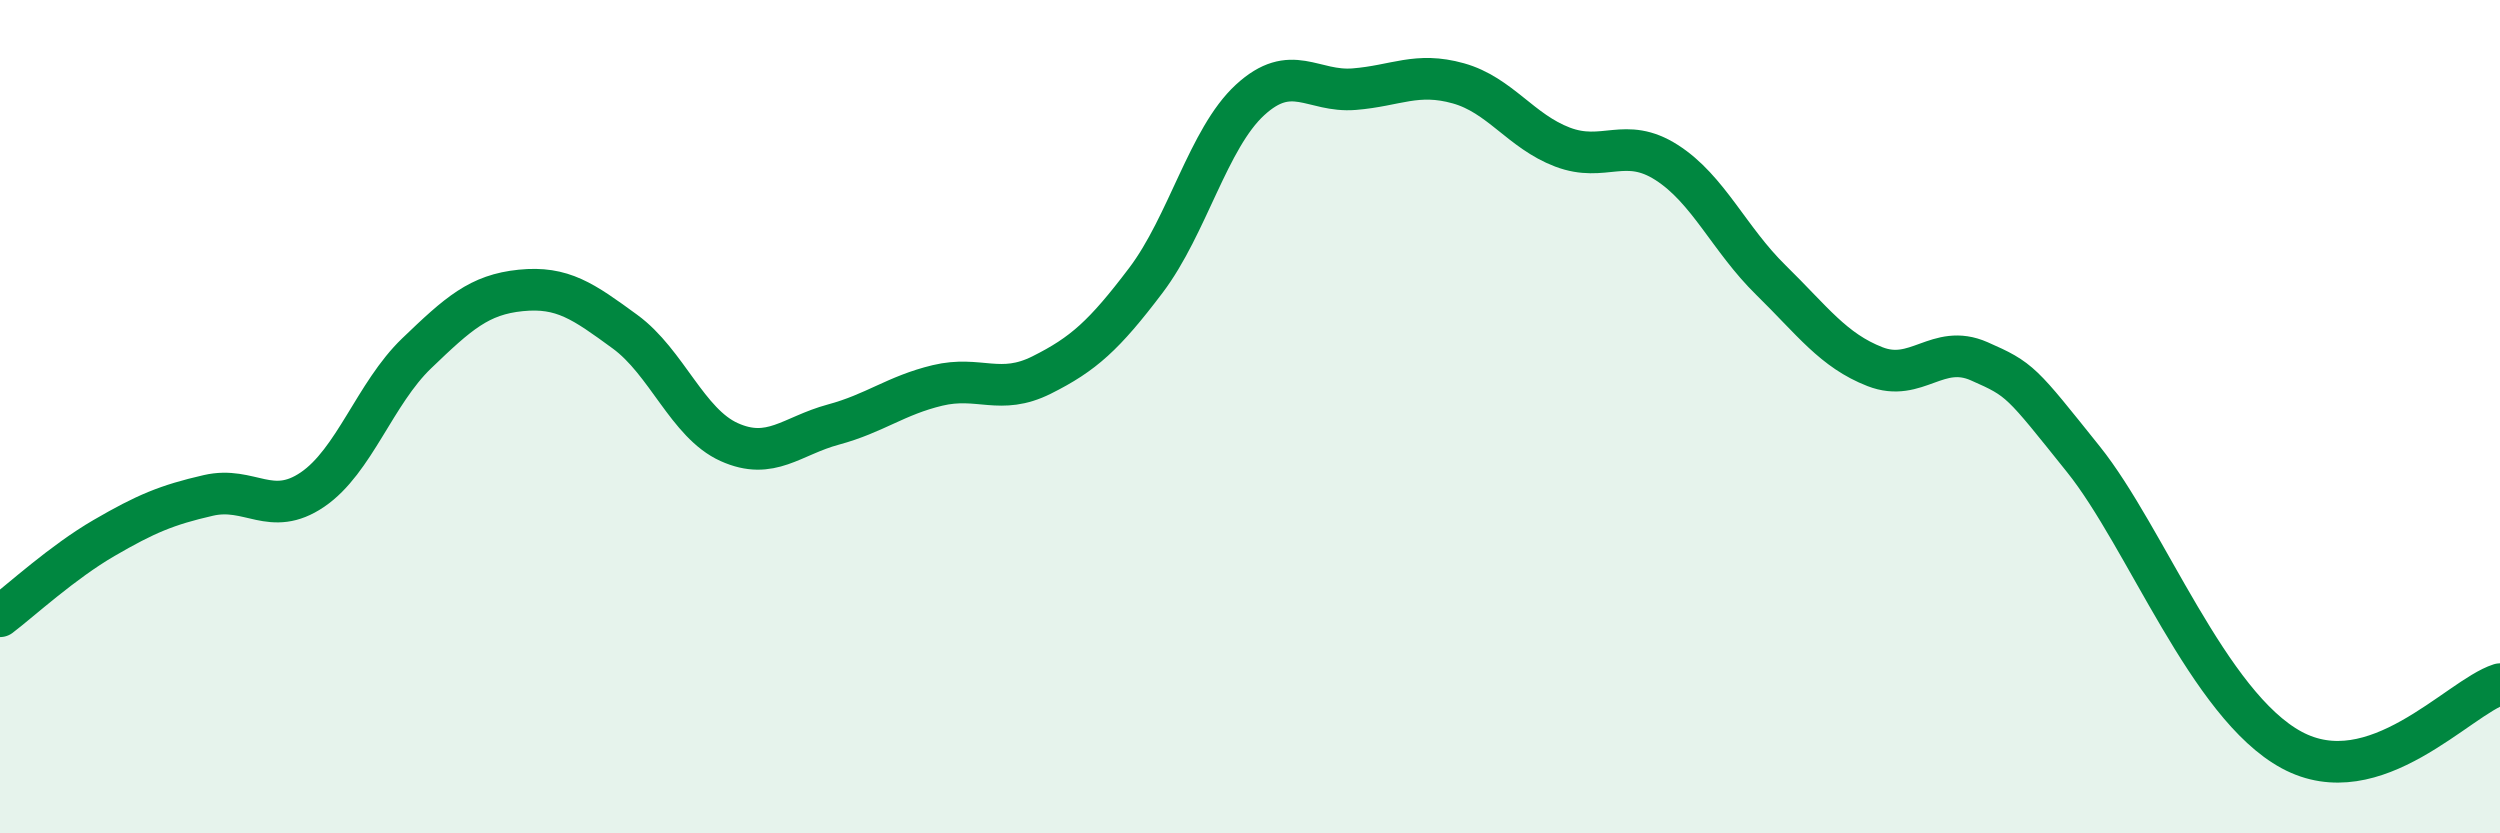 
    <svg width="60" height="20" viewBox="0 0 60 20" xmlns="http://www.w3.org/2000/svg">
      <path
        d="M 0,14.79 C 0.5,14.41 1.5,13.49 2.5,12.91 C 3.5,12.33 4,12.12 5,11.89 C 6,11.66 6.5,12.43 7.5,11.75 C 8.5,11.07 9,9.44 10,8.48 C 11,7.52 11.5,7.07 12.5,6.97 C 13.5,6.87 14,7.23 15,7.96 C 16,8.69 16.5,10.16 17.5,10.61 C 18.5,11.06 19,10.46 20,10.19 C 21,9.92 21.5,9.49 22.5,9.25 C 23.5,9.01 24,9.5 25,9 C 26,8.5 26.5,8.05 27.5,6.73 C 28.5,5.41 29,3.32 30,2.4 C 31,1.48 31.5,2.22 32.5,2.14 C 33.5,2.06 34,1.72 35,2 C 36,2.28 36.5,3.15 37.5,3.53 C 38.5,3.91 39,3.26 40,3.9 C 41,4.54 41.5,5.74 42.5,6.72 C 43.5,7.7 44,8.41 45,8.8 C 46,9.19 46.5,8.23 47.5,8.67 C 48.5,9.11 48.5,9.15 50,11.02 C 51.5,12.89 53,16.92 55,18 C 57,19.08 59,16.74 60,16.42L60 20L0 20Z"
        fill="#008740"
        opacity="0.1"
        stroke-linecap="round"
        stroke-linejoin="round"
      />
      <path
        d="M 0,14.79 C 0.5,14.41 1.5,13.49 2.5,12.91 C 3.5,12.33 4,12.12 5,11.89 C 6,11.66 6.5,12.43 7.5,11.75 C 8.5,11.07 9,9.44 10,8.48 C 11,7.52 11.5,7.07 12.5,6.97 C 13.5,6.87 14,7.23 15,7.96 C 16,8.69 16.5,10.16 17.5,10.61 C 18.5,11.06 19,10.46 20,10.19 C 21,9.92 21.5,9.49 22.5,9.25 C 23.5,9.01 24,9.5 25,9 C 26,8.5 26.5,8.05 27.5,6.73 C 28.5,5.41 29,3.32 30,2.4 C 31,1.48 31.5,2.22 32.5,2.14 C 33.5,2.06 34,1.72 35,2 C 36,2.28 36.5,3.15 37.5,3.53 C 38.5,3.91 39,3.26 40,3.9 C 41,4.54 41.5,5.74 42.5,6.72 C 43.5,7.7 44,8.41 45,8.8 C 46,9.19 46.5,8.23 47.5,8.67 C 48.5,9.11 48.5,9.15 50,11.02 C 51.5,12.89 53,16.92 55,18 C 57,19.08 59,16.74 60,16.42"
        stroke="#008740"
        stroke-width="1"
        fill="none"
        stroke-linecap="round"
        stroke-linejoin="round"
      />
    </svg>
  
